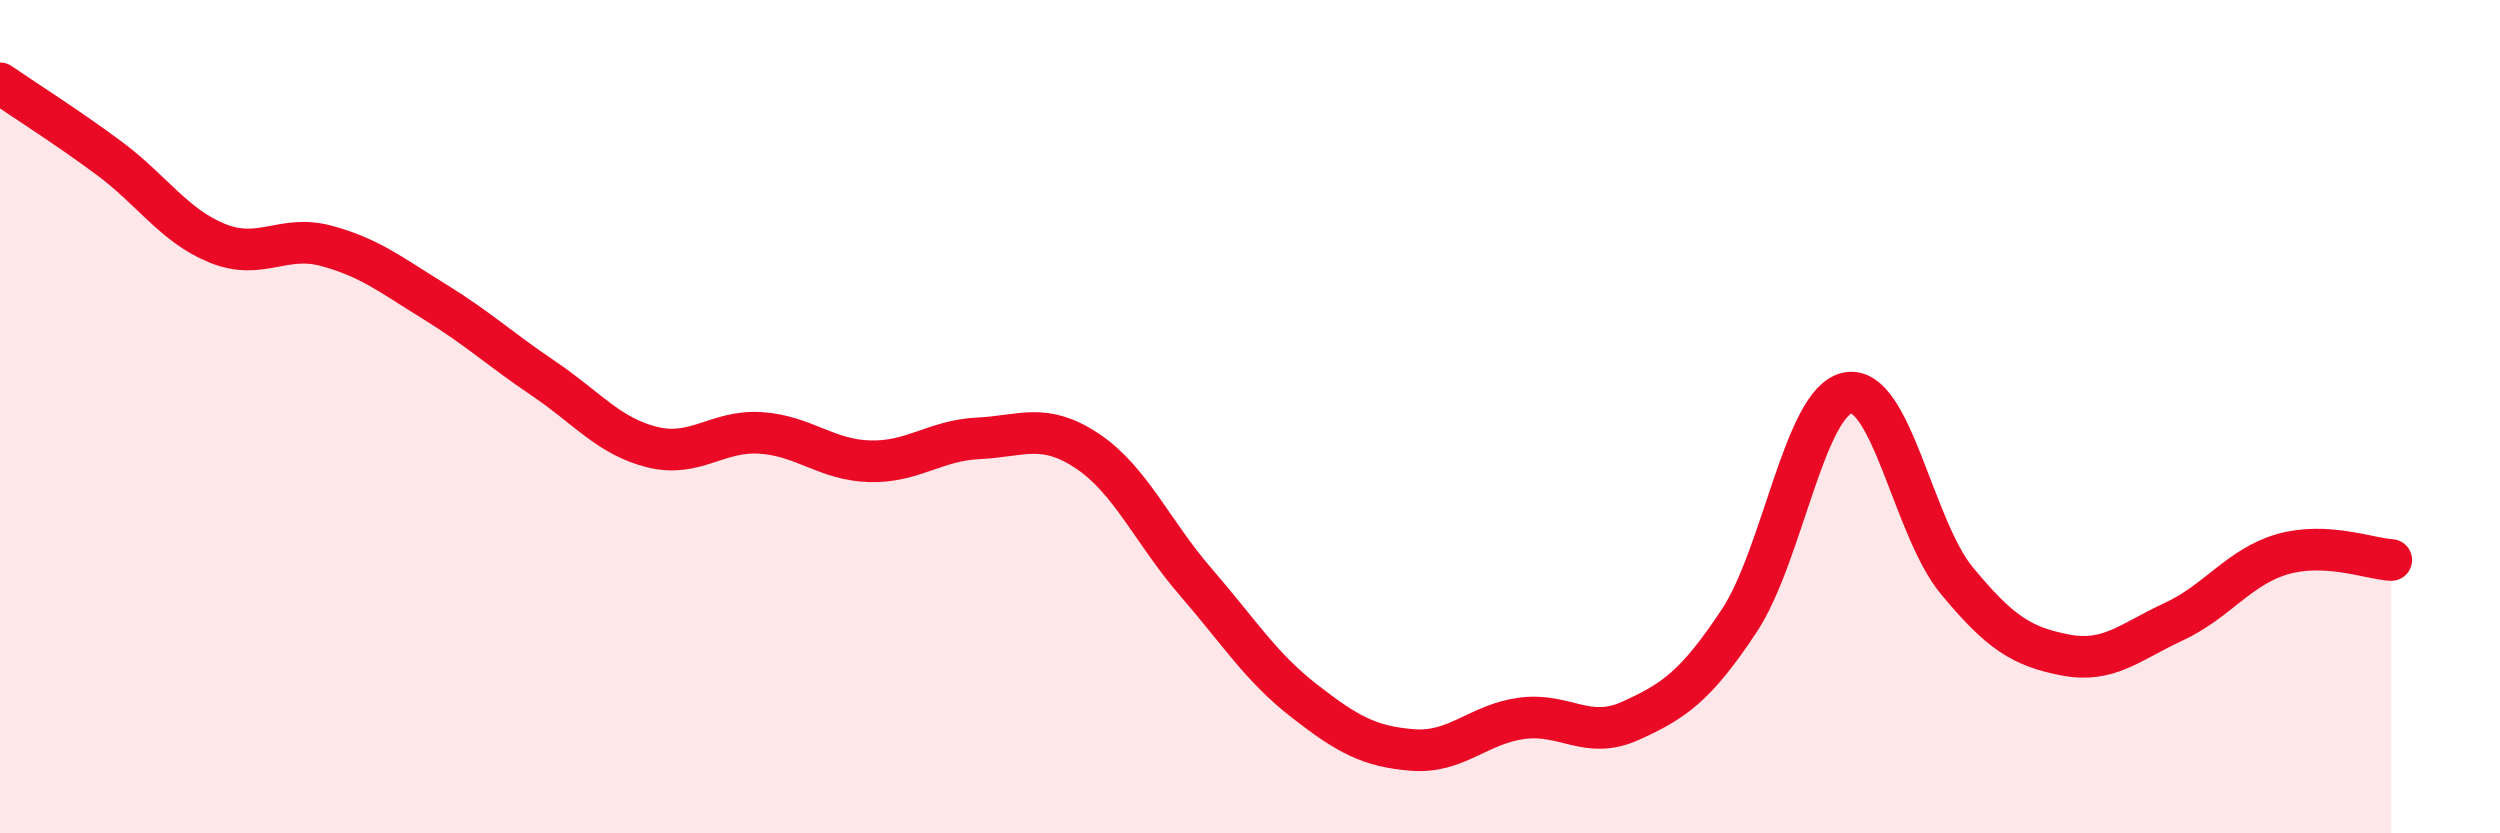 
    <svg width="60" height="20" viewBox="0 0 60 20" xmlns="http://www.w3.org/2000/svg">
      <path
        d="M 0,2 C 0.52,2.36 1.57,3.02 2.61,3.79 C 3.65,4.56 4.18,5.42 5.22,5.84 C 6.26,6.26 6.79,5.62 7.83,5.9 C 8.87,6.18 9.39,6.6 10.43,7.24 C 11.47,7.88 12,8.38 13.04,9.08 C 14.08,9.78 14.61,10.47 15.65,10.73 C 16.69,10.99 17.22,10.32 18.26,10.39 C 19.3,10.46 19.83,11.04 20.87,11.07 C 21.91,11.1 22.44,10.57 23.48,10.52 C 24.52,10.47 25.05,10.13 26.09,10.82 C 27.13,11.51 27.66,12.77 28.7,13.97 C 29.74,15.17 30.26,16.01 31.3,16.82 C 32.34,17.63 32.87,17.92 33.91,18 C 34.95,18.08 35.48,17.38 36.52,17.24 C 37.56,17.1 38.09,17.77 39.13,17.3 C 40.17,16.83 40.7,16.47 41.74,14.9 C 42.78,13.33 43.31,9.62 44.35,9.43 C 45.39,9.24 45.92,12.67 46.96,13.93 C 48,15.19 48.53,15.52 49.57,15.72 C 50.61,15.92 51.13,15.4 52.17,14.92 C 53.21,14.44 53.74,13.6 54.78,13.3 C 55.82,13 56.87,13.41 57.39,13.44L57.39 20L0 20Z"
        fill="#EB0A25"
        opacity="0.1"
        stroke-linecap="round"
        stroke-linejoin="round"
      />
      <path
        d="M 0,2 C 0.52,2.36 1.57,3.02 2.61,3.79 C 3.65,4.56 4.18,5.42 5.22,5.84 C 6.26,6.26 6.79,5.62 7.83,5.9 C 8.87,6.18 9.39,6.6 10.43,7.24 C 11.47,7.88 12,8.38 13.04,9.08 C 14.08,9.78 14.61,10.47 15.65,10.73 C 16.69,10.99 17.22,10.32 18.26,10.39 C 19.3,10.46 19.83,11.04 20.87,11.07 C 21.91,11.1 22.44,10.57 23.48,10.52 C 24.52,10.47 25.05,10.13 26.09,10.82 C 27.13,11.51 27.66,12.77 28.7,13.97 C 29.74,15.17 30.26,16.01 31.3,16.82 C 32.34,17.63 32.87,17.92 33.91,18 C 34.95,18.08 35.48,17.38 36.52,17.24 C 37.56,17.1 38.09,17.77 39.13,17.3 C 40.17,16.83 40.7,16.47 41.74,14.9 C 42.78,13.33 43.31,9.62 44.35,9.43 C 45.39,9.24 45.92,12.67 46.96,13.93 C 48,15.19 48.53,15.52 49.57,15.72 C 50.61,15.92 51.13,15.4 52.17,14.92 C 53.21,14.44 53.74,13.6 54.78,13.3 C 55.82,13 56.87,13.41 57.39,13.44"
        stroke="#EB0A25"
        stroke-width="1"
        fill="none"
        stroke-linecap="round"
        stroke-linejoin="round"
      />
    </svg>
  